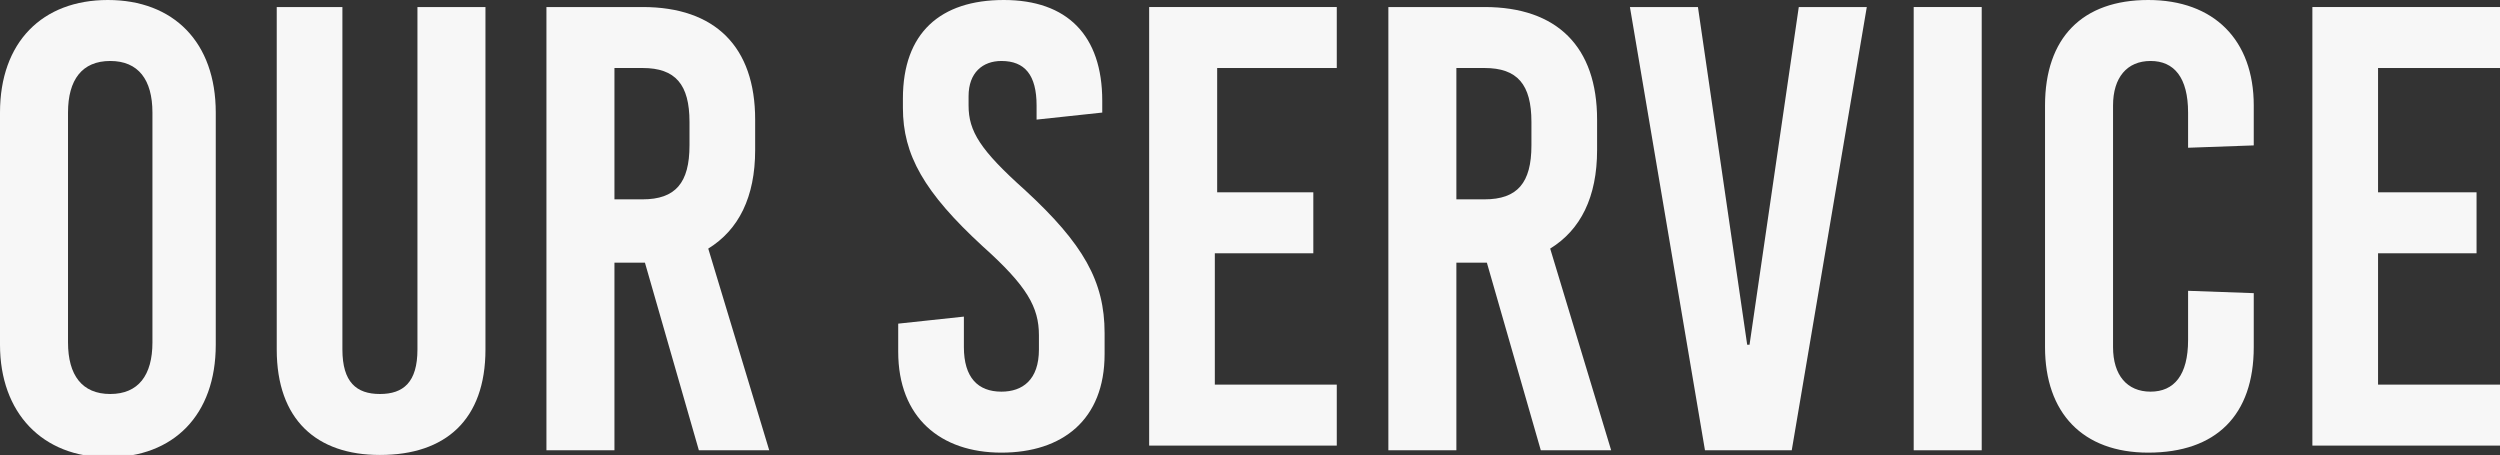 <?xml version="1.0" encoding="utf-8"?>
<!-- Generator: Adobe Illustrator 27.1.1, SVG Export Plug-In . SVG Version: 6.00 Build 0)  -->
<svg version="1.1" id="レイヤー_1" xmlns="http://www.w3.org/2000/svg" xmlns:xlink="http://www.w3.org/1999/xlink" x="0px"
	 y="0px" viewBox="0 0 106.6 19.4" style="enable-background:new 0 0 106.6 19.4;" xml:space="preserve">
<rect x="0" y="0" width="106.6" height="19.4" fill="#333333" stroke="none"/>
<style type="text/css">
	.st0{opacity:0.96;enable-background:new    ;}
	.st1{fill:#FFFFFF;}
</style>
<g class="st0">
	<path class="st1" d="M9.2,4.8v9.9c0,3-1.8,4.8-4.6,4.8S0,17.6,0,14.7V4.8C0,1.8,1.8,0,4.6,0S9.2,1.8,9.2,4.8z M2.9,4.8v9.8
		c0,1.4,0.6,2.2,1.8,2.2s1.8-0.8,1.8-2.2V4.8c0-1.4-0.6-2.2-1.8-2.2S2.9,3.4,2.9,4.8z"/>
	<path class="st1" d="M20.7,14.9c0,3-1.7,4.5-4.5,4.5c-2.7,0-4.4-1.5-4.4-4.5V0.3h2.8v14.6c0,1.4,0.6,1.9,1.6,1.9
		c1,0,1.6-0.5,1.6-1.9V0.3h2.9V14.9z"/>
	<path class="st1" d="M27.5,11.2h-1.3v8h-2.9V0.3h4.1c3.1,0,4.8,1.7,4.8,4.8v1.3c0,2-0.7,3.4-2,4.2l2.6,8.6h-3L27.5,11.2z M26.2,8.5
		h1.2c1.4,0,2-0.7,2-2.3v-1c0-1.6-0.6-2.3-2-2.3h-1.2V8.5z"/>
	<path class="st1" d="M47,4.3v0.5l-2.8,0.3V4.5c0-1.3-0.5-1.9-1.5-1.9c-0.8,0-1.4,0.5-1.4,1.5v0.4c0,1.1,0.5,1.9,2.4,3.6
		c2.5,2.3,3.4,3.9,3.4,6.1v0.9c0,2.8-1.8,4.2-4.4,4.2c-2.6,0-4.4-1.5-4.4-4.3v-1.2l2.8-0.3v1.3c0,1.3,0.6,1.9,1.6,1.9
		c0.9,0,1.6-0.5,1.6-1.8v-0.6c0-1.2-0.5-2.1-2.4-3.8c-2.5-2.3-3.4-3.9-3.4-5.9V4.2c0-2.8,1.6-4.2,4.3-4.2S47,1.5,47,4.3z"/>
	<path class="st1" d="M51.9,2.9v5.3H56v2.6h-4.2v5.6H57v2.6h-8V0.3h8v2.6H51.9z"/>
	<path class="st1" d="M63.4,11.2h-1.3v8h-2.9V0.3h4.1c3.1,0,4.8,1.7,4.8,4.8v1.3c0,2-0.7,3.4-2,4.2l2.6,8.6h-3L63.4,11.2z M62.1,8.5
		h1.2c1.4,0,2-0.7,2-2.3v-1c0-1.6-0.6-2.3-2-2.3h-1.2V8.5z"/>
	<path class="st1" d="M72.7,19.2L69.5,0.3h2.9l2.1,14.4h0.1l2.1-14.4h2.9l-3.2,18.9H72.7z"/>
	<path class="st1" d="M81.6,19.2V0.3h2.9v18.9H81.6z"/>
	<path class="st1" d="M96.1,4.5v1.7l-2.8,0.1V4.8c0-1.5-0.6-2.2-1.6-2.2s-1.6,0.7-1.6,1.9v10.3c0,1.2,0.6,1.9,1.6,1.9
		s1.6-0.7,1.6-2.2v-2.1l2.8,0.1v2.3c0,2.9-1.6,4.5-4.5,4.5c-2.8,0-4.4-1.7-4.4-4.5V4.5c0-2.9,1.6-4.5,4.4-4.5
		C94.4,0,96.1,1.7,96.1,4.5z"/>
	<path class="st1" d="M101.4,2.9v5.3h4.2v2.6h-4.2v5.6h5.2v2.6h-8V0.3h8v2.6H101.4z"/>
</g>
</svg>
